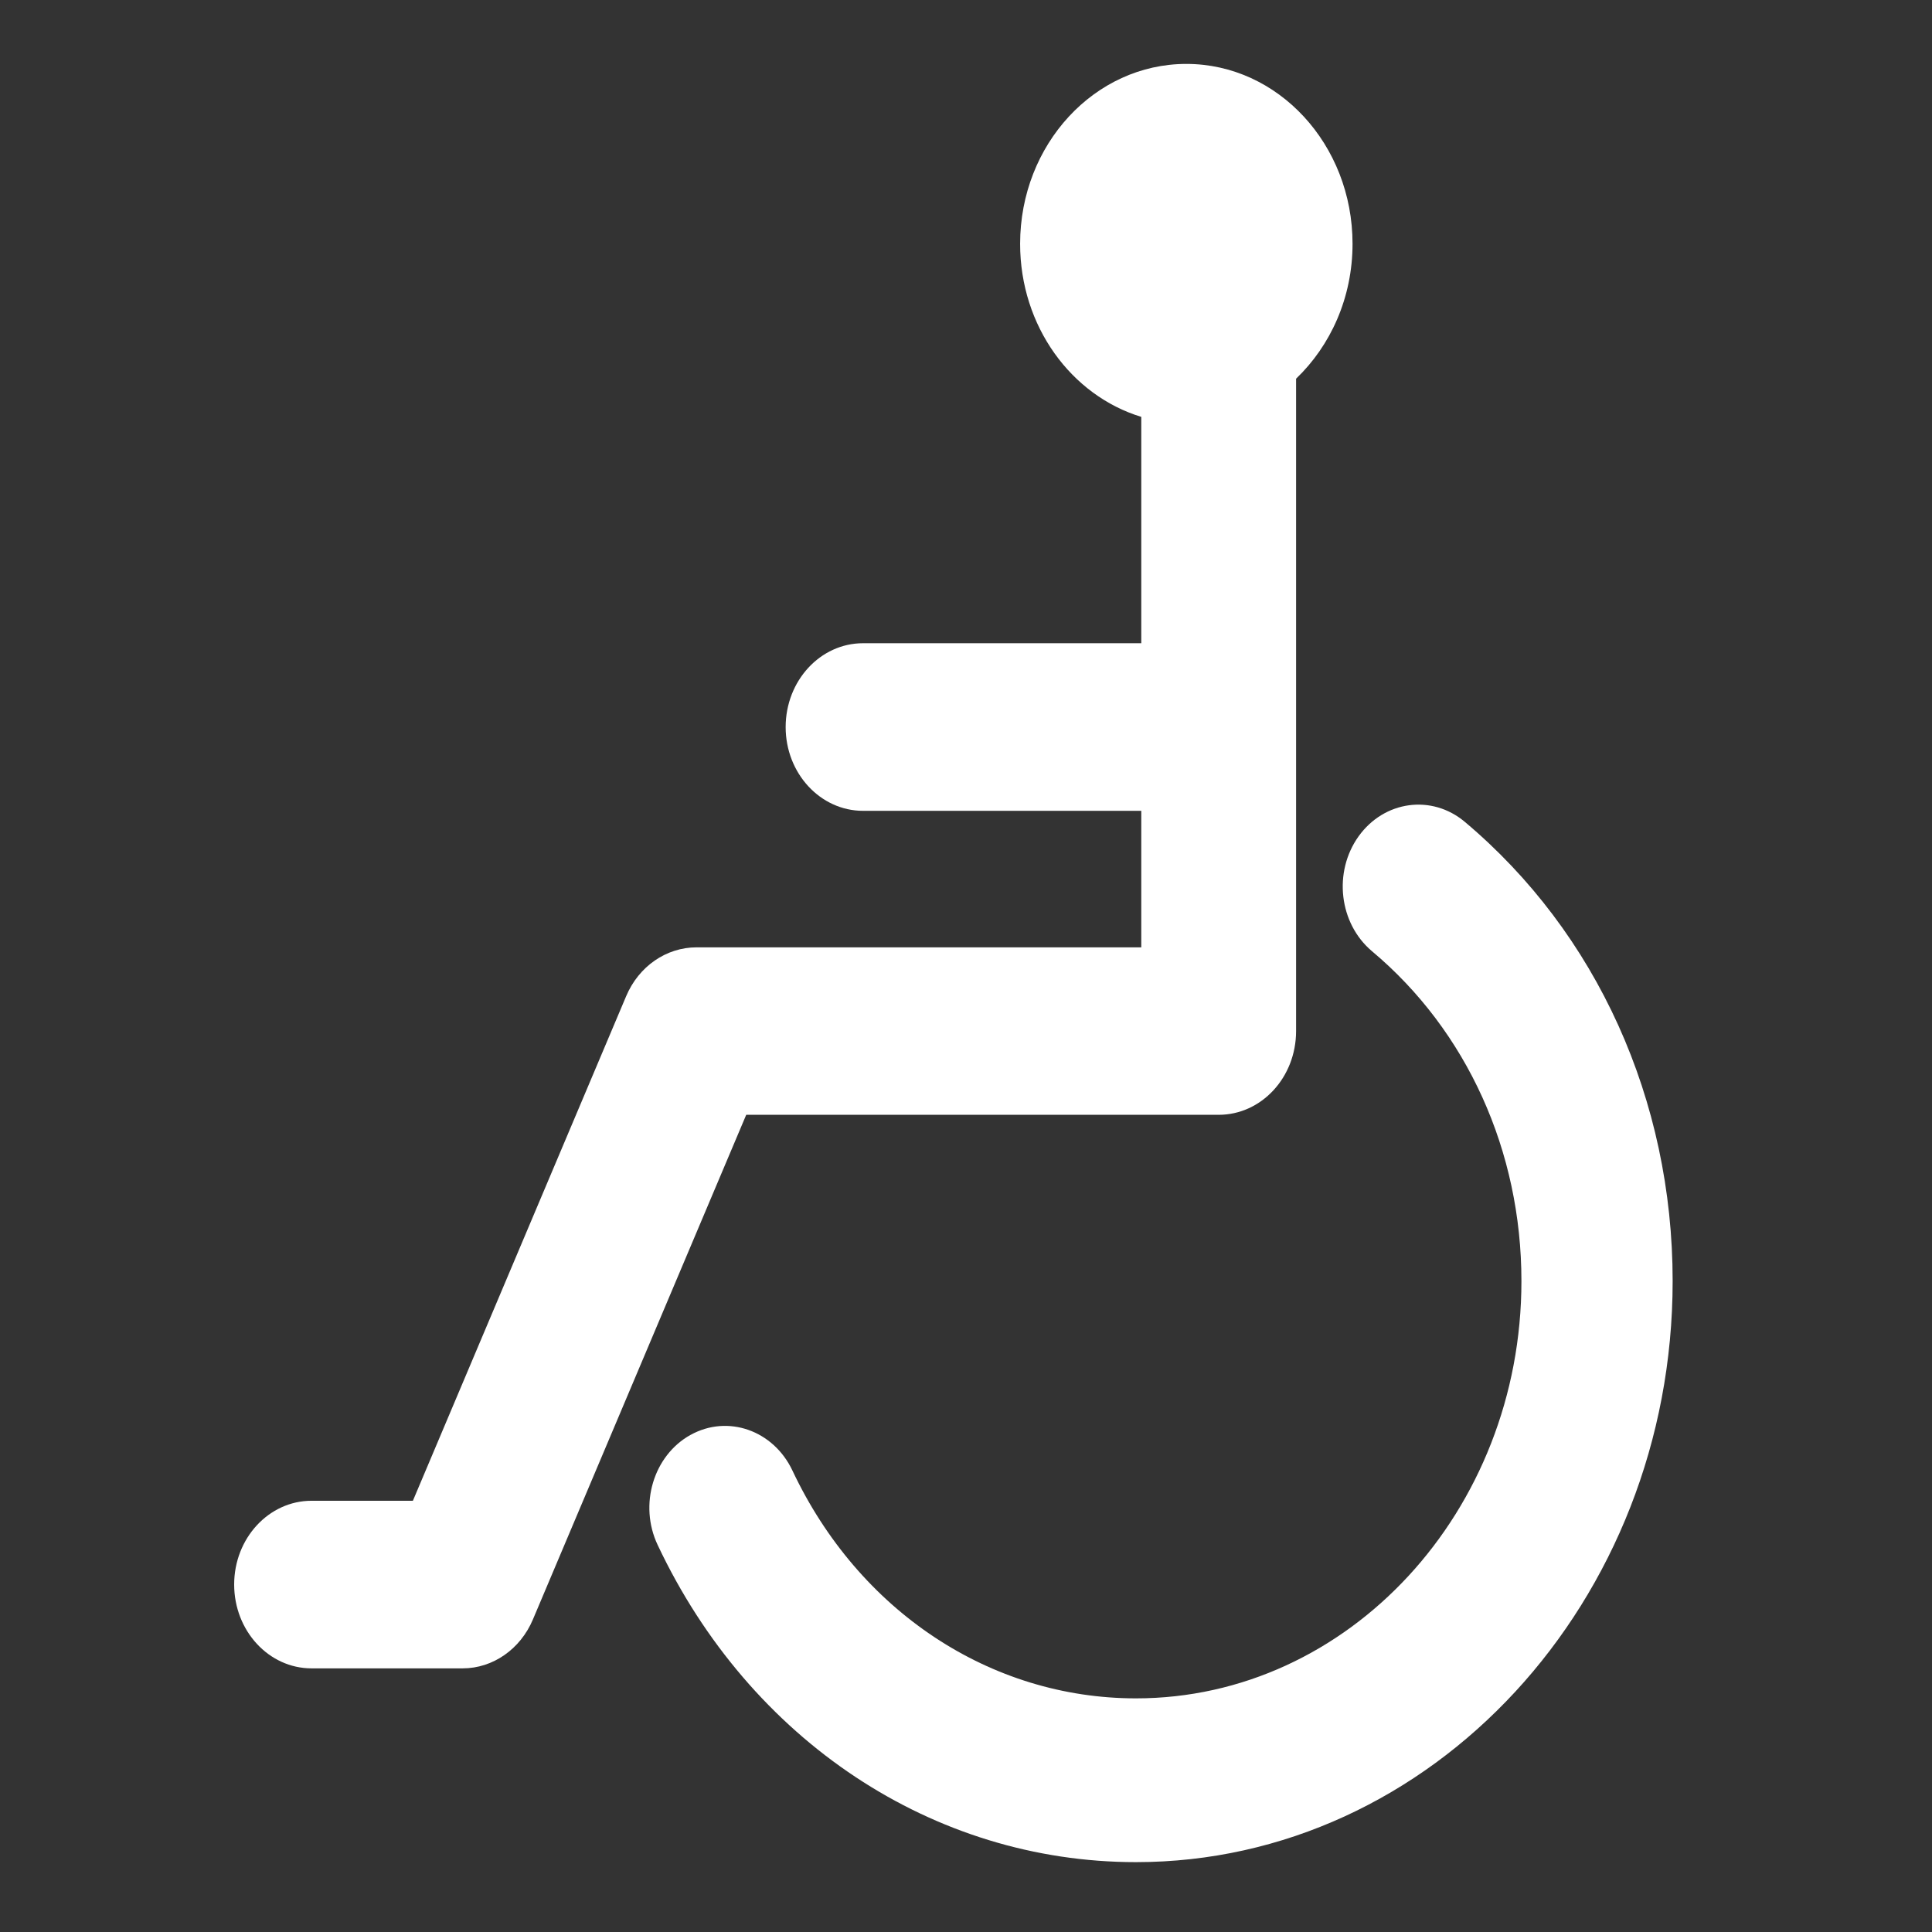 <svg xmlns="http://www.w3.org/2000/svg" id="Ebene_1" viewBox="0 0 100 100"><rect x="0" y="0" width="100" height="100" fill="#333333" stroke="none"/><defs><style>      .st0 {        fill: #fff;      }    </style></defs><path class="st0" d="M16.124,77.679h5.247l11.039-26.117c.65-1.543,2.075-2.528,3.645-2.528h23.017v-7.066h-14.401c-2.213,0-4.006-1.944-4.006-4.334,0-2.397,1.793-4.341,4.006-4.341h14.401v-11.716c-3.618-1.103-6.271-4.689-6.271-8.957,0-5.142,3.855-9.312,8.603-9.312s8.603,4.17,8.603,9.312c0,2.784-1.136,5.273-2.922,6.981v33.767c0,2.397-1.793,4.334-4.006,4.334h-24.455l-11.039,26.117c-.65,1.543-2.075,2.535-3.638,2.535h-7.821c-2.213,0-4.006-1.944-4.006-4.341,0-2.39,1.793-4.334,4.006-4.334"></path><path class="st0" d="M35.748,74.268c1.924-1.064,4.282-.236,5.267,1.845,3.428,7.276,10.245,11.794,17.783,11.794,11,0,19.951-9.686,19.951-21.599,0-6.725-2.817-12.95-7.736-17.074-1.707-1.438-2.016-4.098-.69-5.95,1.327-1.845,3.783-2.18,5.49-.749,6.843,5.746,10.763,14.408,10.763,23.772,0,16.582-12.464,30.077-27.778,30.077-10.494,0-19.983-6.291-24.758-16.417-.985-2.082-.217-4.636,1.707-5.7"></path></svg>